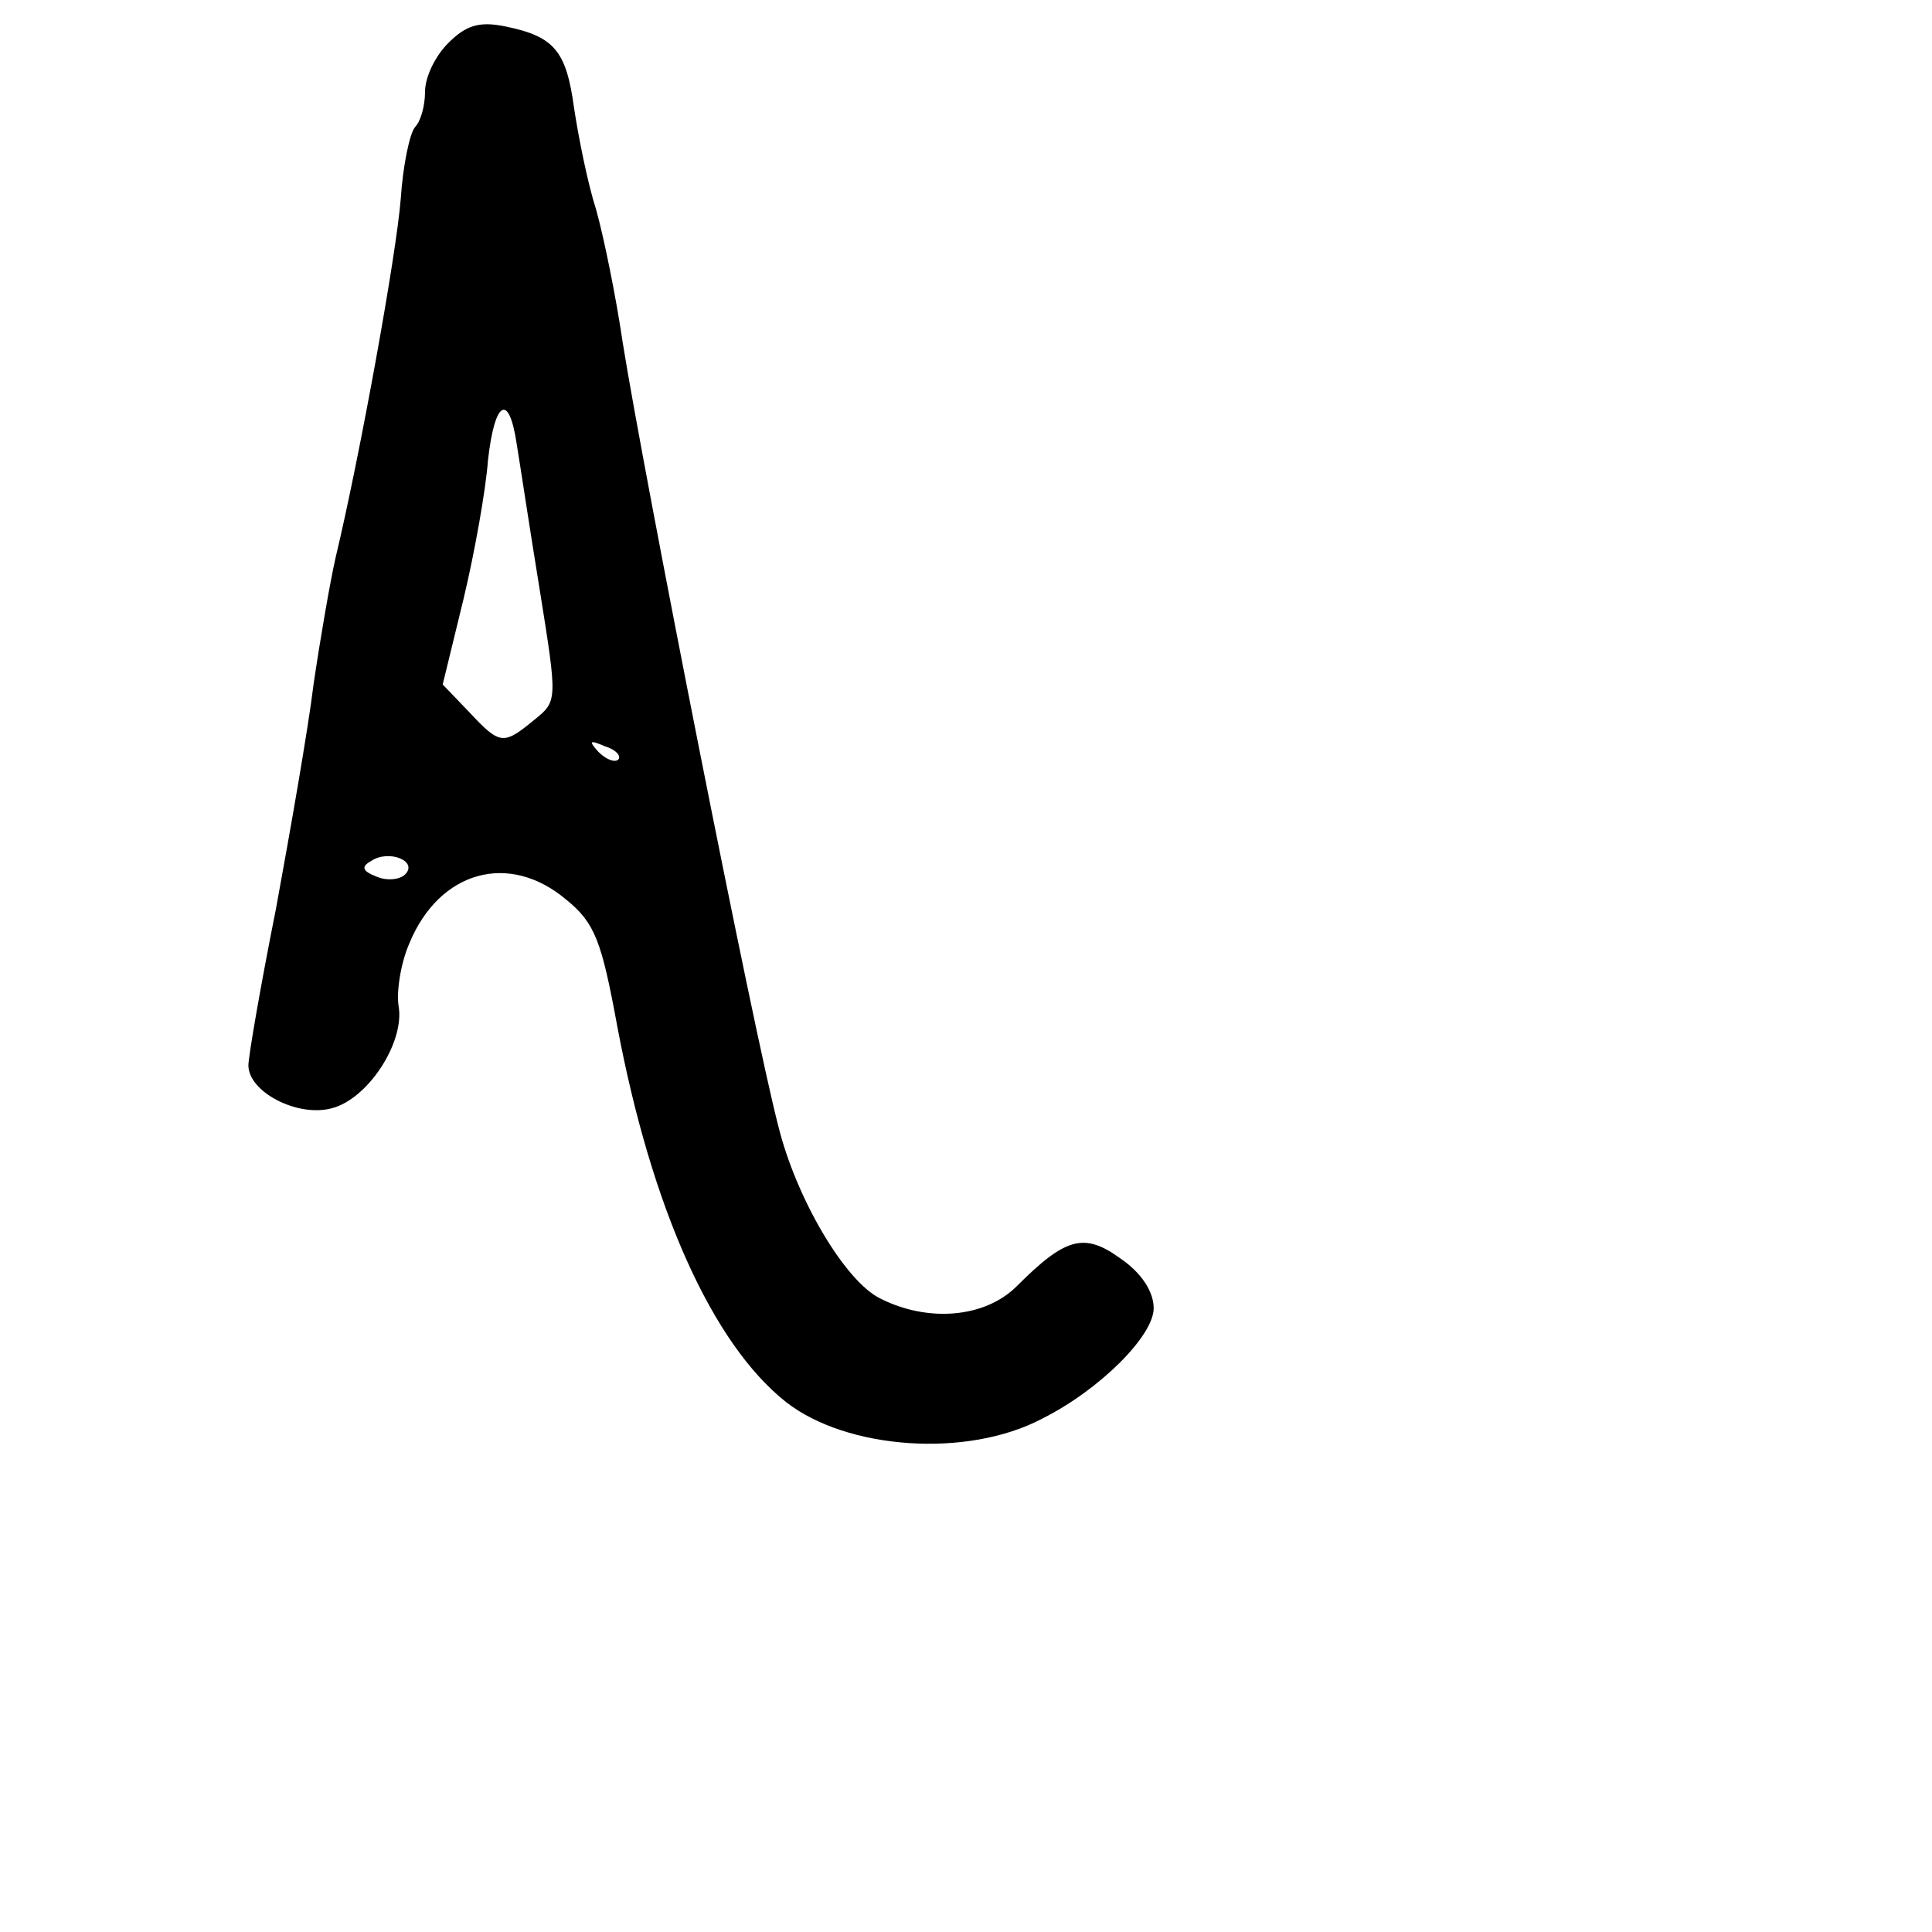 <?xml version="1.0" standalone="no"?>
<svg version="1.0" xmlns="http://www.w3.org/2000/svg"
 width="64" height="64" viewBox="60 70 110 175"
 preserveAspectRatio="xMidYMid meet">
<g transform="translate(0,242) scale(0.1,-0.1)"
fill="#000000" stroke="none">
<path d="M681 1681 c-12 -12 -21 -31 -21 -44 0 -13 -4 -27 -9 -32 -5 -6 -11
-35 -13 -65 -4 -51 -37 -233 -59 -325 -5 -22 -14 -74 -20 -115 -5 -41 -21
-132 -34 -203 -14 -70 -25 -134 -25 -142 0 -24 44 -47 75 -39 33 8 67 60 61
93 -2 13 2 39 10 57 27 65 90 83 142 39 26 -21 32 -38 46 -114 31 -165 86
-288 153 -341 55 -43 164 -51 232 -15 52 26 101 75 101 100 0 15 -11 32 -30
45 -33 24 -50 19 -94 -25 -29 -29 -81 -33 -124 -11 -32 16 -76 91 -92 156 -23
88 -122 591 -141 710 -6 41 -17 95 -24 120 -8 25 -16 66 -20 92 -7 52 -18 65
-62 74 -24 5 -36 1 -52 -15z m62 -363 c3 -18 12 -78 21 -133 16 -100 16 -100
-5 -117 -28 -23 -31 -23 -59 7 l-24 25 19 78 c10 42 20 98 22 125 6 54 19 62
26 15z m92 -286 c-3 -3 -11 0 -18 7 -9 10 -8 11 6 5 10 -3 15 -9 12 -12z
m-193 -104 c-5 -5 -17 -6 -26 -2 -13 5 -14 9 -5 14 16 11 43 0 31 -12z"/>
</g>
</svg>